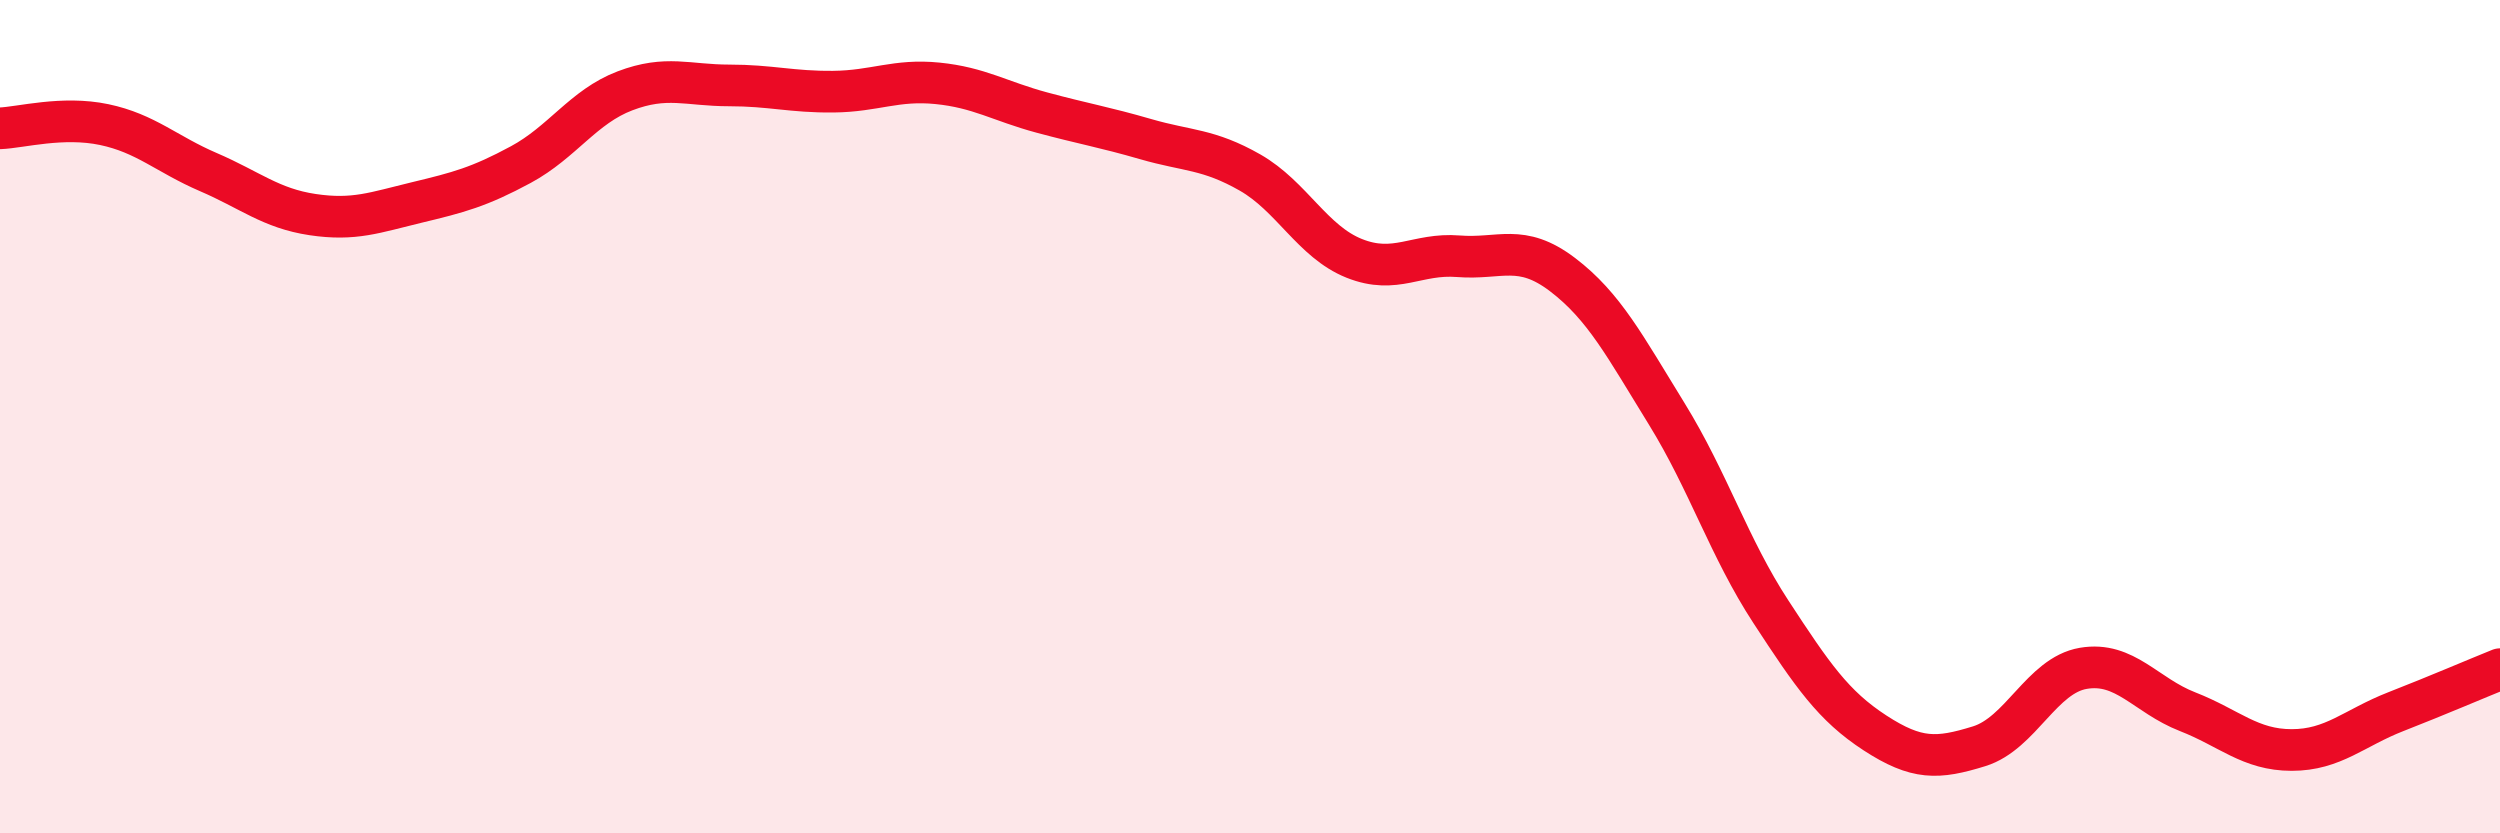 
    <svg width="60" height="20" viewBox="0 0 60 20" xmlns="http://www.w3.org/2000/svg">
      <path
        d="M 0,3.08 C 0.5,3.06 1.5,2.78 2.5,2.99 C 3.5,3.2 4,3.7 5,4.13 C 6,4.56 6.5,5 7.5,5.15 C 8.5,5.3 9,5.1 10,4.86 C 11,4.62 11.5,4.49 12.5,3.95 C 13.5,3.41 14,2.56 15,2.18 C 16,1.8 16.5,2.05 17.5,2.05 C 18.5,2.05 19,2.21 20,2.2 C 21,2.19 21.5,1.9 22.5,2 C 23.5,2.1 24,2.43 25,2.7 C 26,2.97 26.5,3.05 27.5,3.34 C 28.5,3.63 29,3.57 30,4.14 C 31,4.71 31.5,5.8 32.5,6.2 C 33.5,6.6 34,6.07 35,6.15 C 36,6.23 36.5,5.83 37.5,6.59 C 38.5,7.35 39,8.31 40,9.93 C 41,11.55 41.5,13.15 42.5,14.68 C 43.5,16.21 44,16.94 45,17.59 C 46,18.24 46.5,18.22 47.5,17.91 C 48.5,17.6 49,16.21 50,16.04 C 51,15.87 51.5,16.69 52.5,17.08 C 53.5,17.47 54,18 55,18 C 56,18 56.5,17.47 57.5,17.08 C 58.5,16.69 59.5,16.26 60,16.06L60 20L0 20Z"
        fill="#EB0A25"
        opacity="0.1"
        stroke-linecap="round"
        stroke-linejoin="round"
      />
      <path
        d="M 0,3.08 C 0.5,3.06 1.5,2.78 2.5,2.99 C 3.5,3.2 4,3.7 5,4.13 C 6,4.56 6.5,5 7.5,5.15 C 8.5,5.3 9,5.1 10,4.86 C 11,4.62 11.5,4.49 12.5,3.95 C 13.5,3.41 14,2.56 15,2.18 C 16,1.8 16.5,2.05 17.5,2.05 C 18.5,2.05 19,2.21 20,2.2 C 21,2.19 21.5,1.9 22.5,2 C 23.5,2.1 24,2.43 25,2.7 C 26,2.97 26.5,3.05 27.5,3.34 C 28.5,3.63 29,3.57 30,4.14 C 31,4.71 31.5,5.8 32.5,6.2 C 33.5,6.6 34,6.07 35,6.15 C 36,6.23 36.5,5.83 37.5,6.59 C 38.5,7.35 39,8.31 40,9.93 C 41,11.55 41.5,13.15 42.5,14.68 C 43.5,16.21 44,16.94 45,17.59 C 46,18.24 46.5,18.22 47.5,17.91 C 48.5,17.6 49,16.21 50,16.04 C 51,15.87 51.5,16.69 52.5,17.08 C 53.5,17.47 54,18 55,18 C 56,18 56.5,17.47 57.5,17.08 C 58.5,16.69 59.5,16.26 60,16.06"
        stroke="#EB0A25"
        stroke-width="1"
        fill="none"
        stroke-linecap="round"
        stroke-linejoin="round"
      />
    </svg>
  